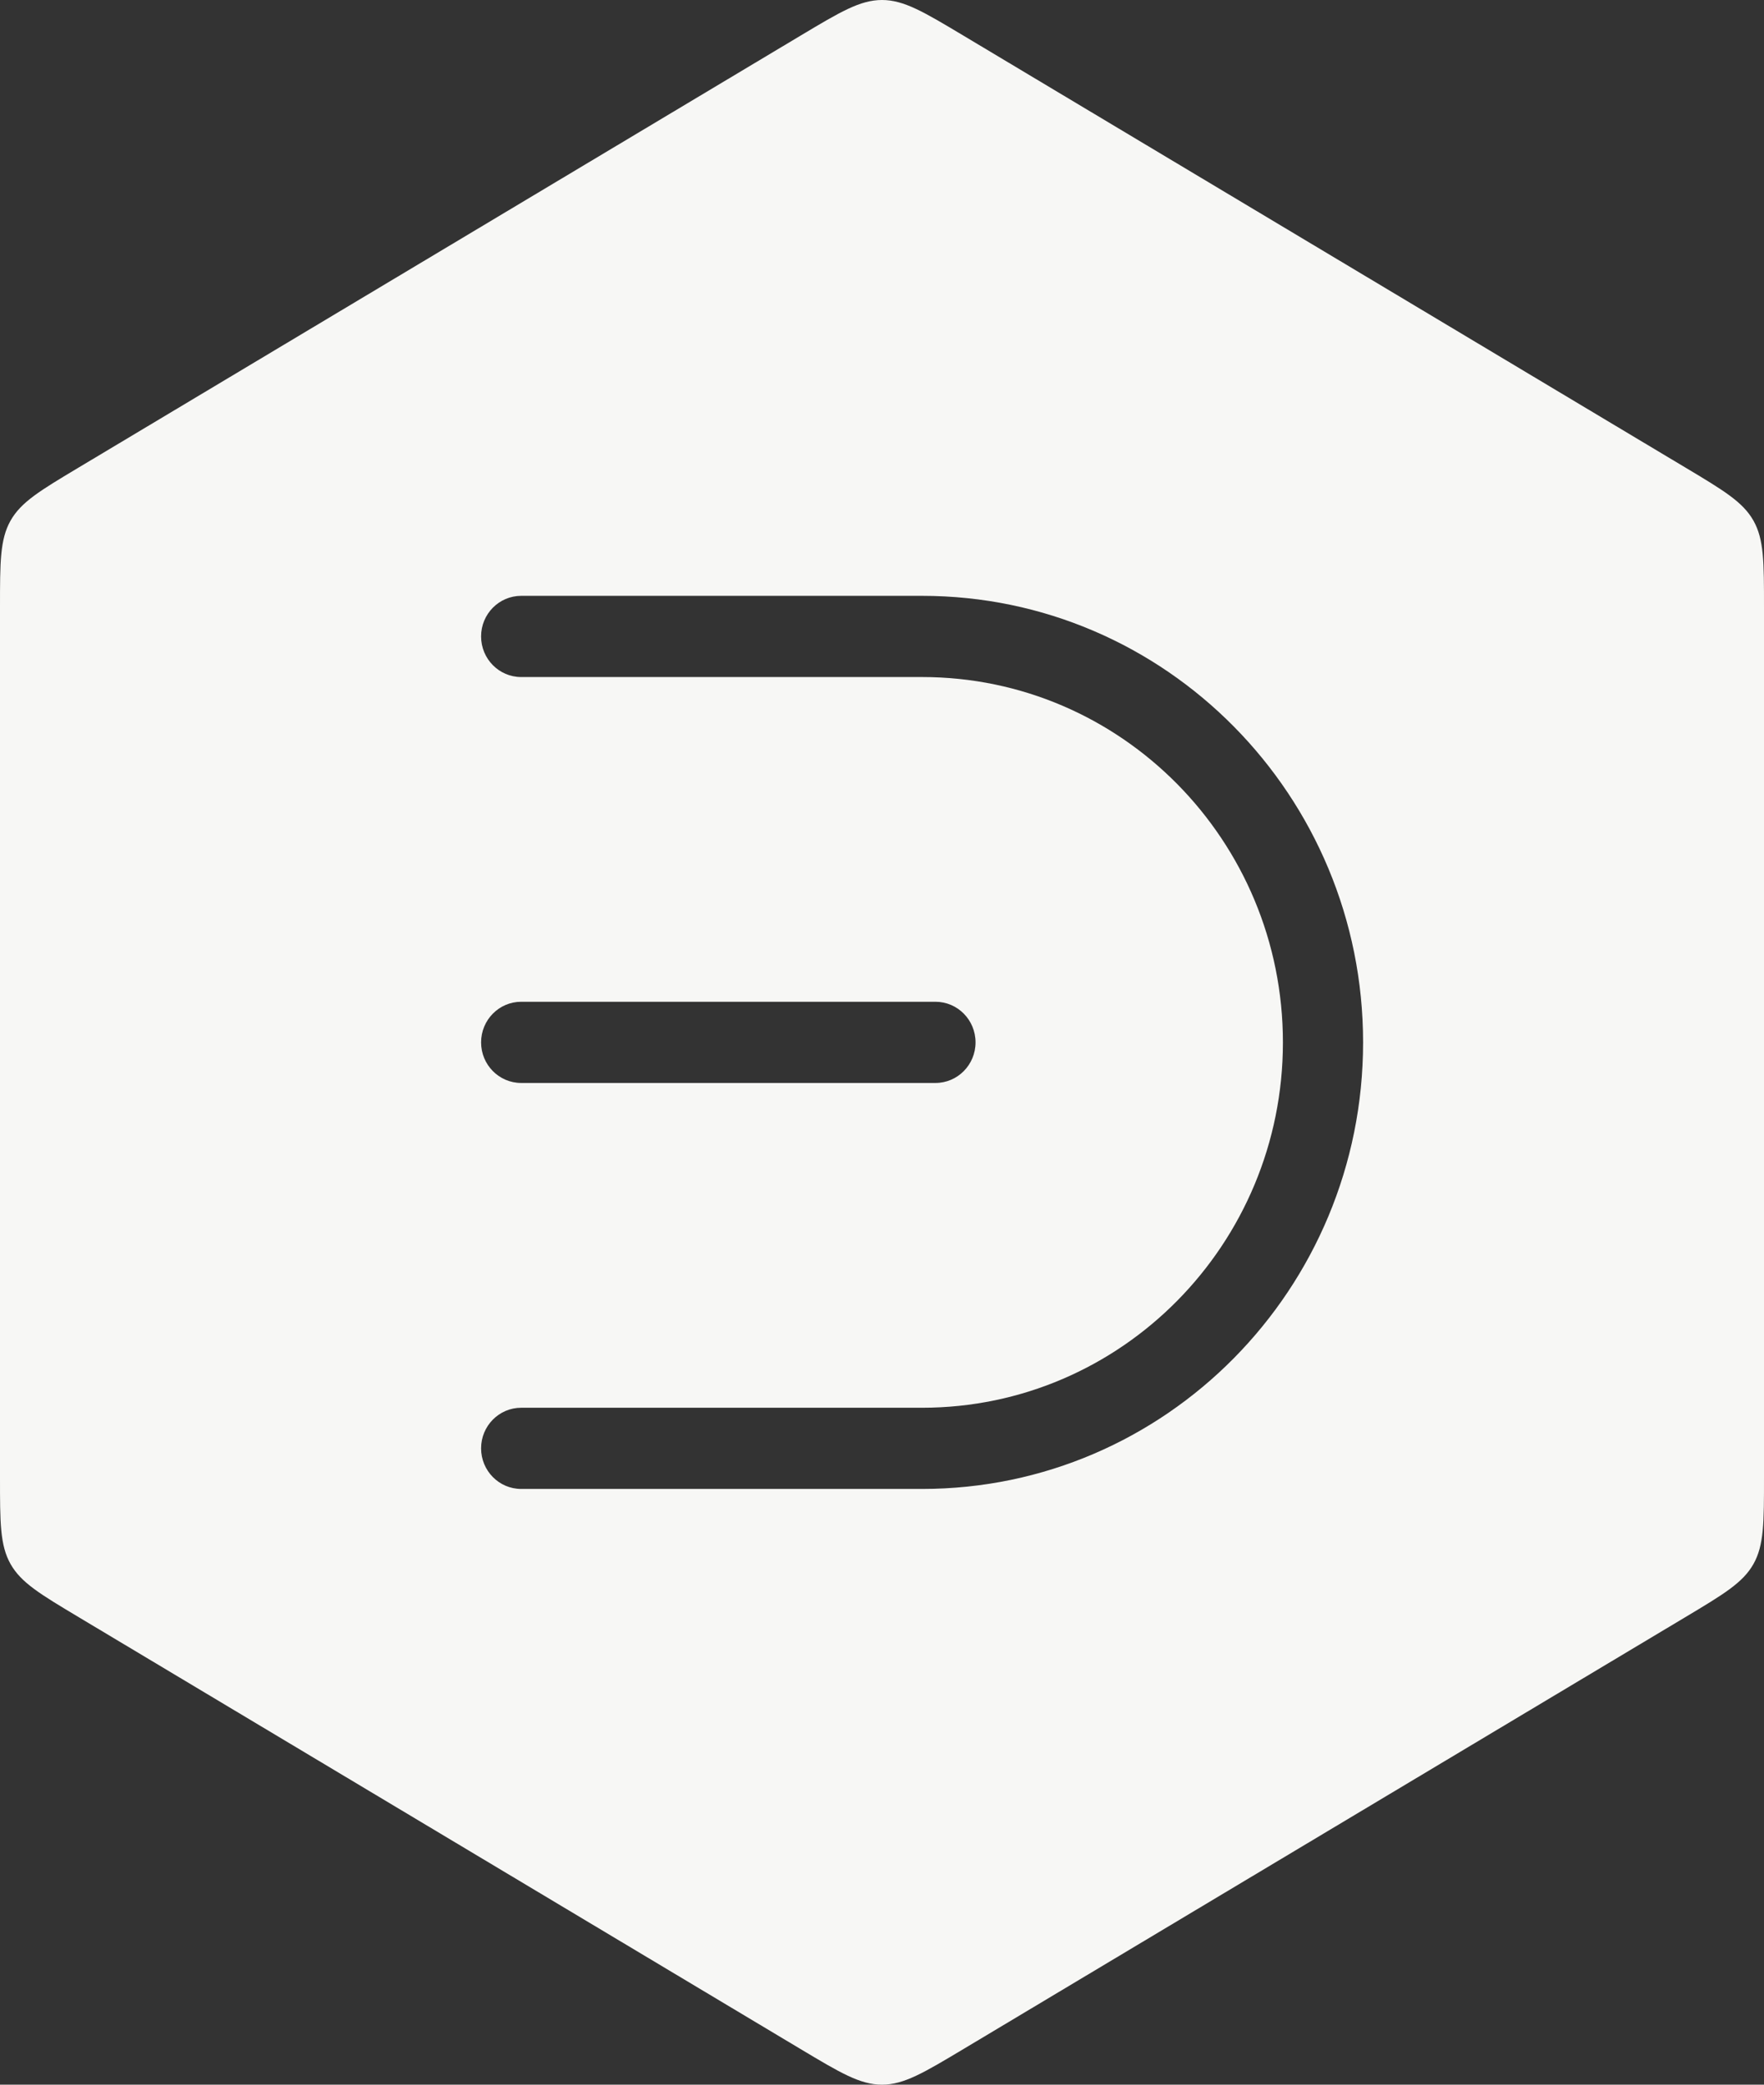 <?xml version="1.0" encoding="UTF-8"?> <svg xmlns="http://www.w3.org/2000/svg" width="33" height="39" viewBox="0 0 33 39" fill="none"><rect x="0" y="0" width="33" height="39" fill="#333333" stroke="none"/> <path fill-rule="evenodd" clip-rule="evenodd" d="M16.5 0C16.09 0 15.718 0.223 14.974 0.668L1.474 8.745C0.754 9.176 0.394 9.391 0.197 9.741C0 10.091 0 10.514 0 11.361V27.639C0 28.486 0 28.909 0.197 29.259C0.394 29.609 0.754 29.824 1.474 30.255L14.974 38.332C15.718 38.777 16.09 39 16.5 39C16.91 39 17.282 38.777 18.026 38.332L31.526 30.255C32.246 29.824 32.606 29.609 32.803 29.259C33 28.909 33 28.486 33 27.639V11.361C33 10.514 33 10.091 32.803 9.741C32.606 9.391 32.246 9.176 31.526 8.745L18.026 0.668C17.282 0.223 16.91 0 16.5 0ZM9 11.906C9 11.487 9.336 11.147 9.75 11.147H17.25C21.806 11.147 25.5 14.887 25.5 19.501C25.5 24.114 21.806 27.855 17.25 27.855H9.75C9.336 27.855 9 27.515 9 27.095C9 26.676 9.336 26.336 9.75 26.336H17.25C20.978 26.336 24 23.276 24 19.501C24 15.726 20.978 12.666 17.25 12.666H9.75C9.336 12.666 9 12.326 9 11.906ZM9 19.501C9 19.081 9.336 18.741 9.75 18.741H17.5C17.914 18.741 18.25 19.081 18.25 19.501C18.25 19.92 17.914 20.26 17.5 20.26H9.75C9.336 20.26 9 19.92 9 19.501Z" fill="#F7F7F5"></path> </svg> 